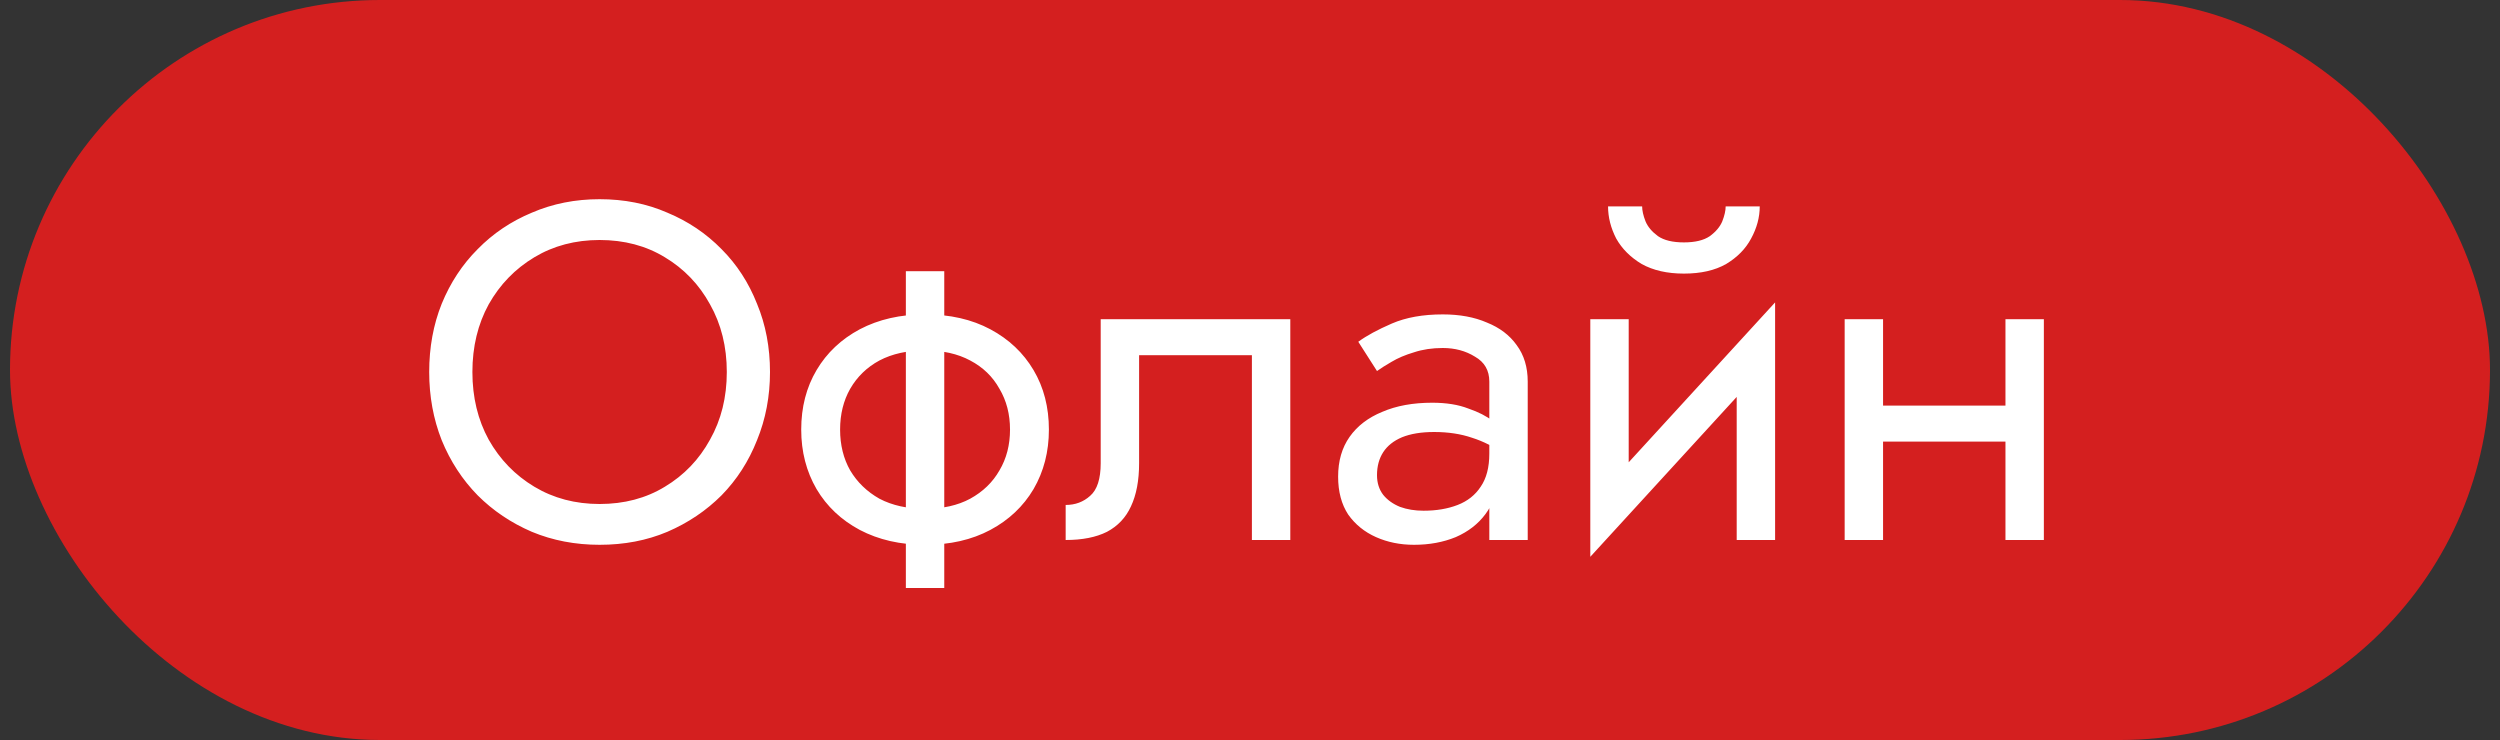 <?xml version="1.0" encoding="UTF-8"?> <svg xmlns="http://www.w3.org/2000/svg" width="125" height="37" viewBox="0 0 125 37" fill="none"><rect x="0" y="0" width="125" height="37" fill="#333333" stroke="none"/> <rect x="0.5" width="124" height="37" rx="18.5" fill="#D41F1F"></rect> <path d="M23.62 18.6C23.62 19.864 23.892 20.992 24.436 21.984C24.996 22.976 25.756 23.76 26.716 24.336C27.676 24.912 28.764 25.2 29.98 25.2C31.212 25.2 32.3 24.912 33.244 24.336C34.204 23.76 34.956 22.976 35.5 21.984C36.06 20.992 36.34 19.864 36.34 18.6C36.34 17.336 36.06 16.208 35.5 15.216C34.956 14.224 34.204 13.44 33.244 12.864C32.3 12.288 31.212 12 29.98 12C28.764 12 27.676 12.288 26.716 12.864C25.756 13.44 24.996 14.224 24.436 15.216C23.892 16.208 23.62 17.336 23.62 18.6ZM21.46 18.6C21.46 17.368 21.668 16.232 22.084 15.192C22.516 14.136 23.116 13.224 23.884 12.456C24.652 11.672 25.556 11.064 26.596 10.632C27.636 10.184 28.764 9.96 29.98 9.96C31.212 9.96 32.34 10.184 33.364 10.632C34.404 11.064 35.308 11.672 36.076 12.456C36.844 13.224 37.436 14.136 37.852 15.192C38.284 16.232 38.5 17.368 38.5 18.6C38.5 19.816 38.284 20.952 37.852 22.008C37.436 23.064 36.844 23.984 36.076 24.768C35.308 25.536 34.404 26.144 33.364 26.592C32.34 27.024 31.212 27.24 29.98 27.24C28.764 27.24 27.636 27.024 26.596 26.592C25.556 26.144 24.652 25.536 23.884 24.768C23.116 23.984 22.516 23.064 22.084 22.008C21.668 20.952 21.46 19.816 21.46 18.6ZM45.293 13.56H47.213V29.4H45.293V13.56ZM40.061 21.48C40.061 20.36 40.317 19.368 40.829 18.504C41.341 17.64 42.061 16.96 42.989 16.464C43.933 15.968 45.021 15.72 46.253 15.72C47.501 15.72 48.589 15.968 49.517 16.464C50.445 16.96 51.165 17.64 51.677 18.504C52.189 19.368 52.445 20.36 52.445 21.48C52.445 22.584 52.189 23.576 51.677 24.456C51.165 25.32 50.445 26 49.517 26.496C48.589 26.992 47.501 27.24 46.253 27.24C45.021 27.24 43.933 26.992 42.989 26.496C42.061 26 41.341 25.32 40.829 24.456C40.317 23.576 40.061 22.584 40.061 21.48ZM42.005 21.48C42.005 22.248 42.173 22.928 42.509 23.52C42.861 24.112 43.349 24.584 43.973 24.936C44.613 25.272 45.373 25.44 46.253 25.44C47.133 25.44 47.885 25.272 48.509 24.936C49.149 24.584 49.637 24.112 49.973 23.52C50.325 22.928 50.501 22.248 50.501 21.48C50.501 20.712 50.325 20.032 49.973 19.44C49.637 18.832 49.149 18.36 48.509 18.024C47.885 17.688 47.133 17.52 46.253 17.52C45.373 17.52 44.613 17.688 43.973 18.024C43.349 18.36 42.861 18.832 42.509 19.44C42.173 20.032 42.005 20.712 42.005 21.48ZM64.515 15.96V27H62.595V17.76H56.955V23.16C56.955 24.024 56.819 24.744 56.547 25.32C56.291 25.88 55.891 26.304 55.347 26.592C54.803 26.864 54.115 27 53.283 27V25.248C53.763 25.248 54.171 25.096 54.507 24.792C54.859 24.488 55.035 23.944 55.035 23.16V15.96H64.515ZM68.85 23.76C68.85 24.144 68.954 24.472 69.162 24.744C69.37 25 69.65 25.2 70.002 25.344C70.354 25.472 70.746 25.536 71.178 25.536C71.818 25.536 72.386 25.44 72.882 25.248C73.378 25.056 73.762 24.752 74.034 24.336C74.322 23.92 74.466 23.368 74.466 22.68L74.85 23.88C74.85 24.584 74.658 25.192 74.274 25.704C73.906 26.2 73.41 26.584 72.786 26.856C72.162 27.112 71.466 27.24 70.698 27.24C70.01 27.24 69.378 27.112 68.802 26.856C68.226 26.6 67.762 26.224 67.41 25.728C67.074 25.216 66.906 24.584 66.906 23.832C66.906 23.048 67.098 22.384 67.482 21.84C67.866 21.296 68.41 20.88 69.114 20.592C69.818 20.288 70.65 20.136 71.61 20.136C72.314 20.136 72.914 20.232 73.41 20.424C73.922 20.6 74.33 20.808 74.634 21.048C74.938 21.272 75.146 21.456 75.258 21.6V22.728C74.714 22.344 74.162 22.064 73.602 21.888C73.042 21.696 72.41 21.6 71.706 21.6C71.066 21.6 70.53 21.688 70.098 21.864C69.682 22.04 69.37 22.288 69.162 22.608C68.954 22.928 68.85 23.312 68.85 23.76ZM68.85 18.552L67.914 17.088C68.33 16.784 68.89 16.48 69.594 16.176C70.298 15.872 71.146 15.72 72.138 15.72C72.986 15.72 73.722 15.856 74.346 16.128C74.986 16.384 75.482 16.76 75.834 17.256C76.202 17.752 76.386 18.36 76.386 19.08V27H74.466V19.08C74.466 18.52 74.226 18.104 73.746 17.832C73.282 17.544 72.746 17.4 72.138 17.4C71.61 17.4 71.13 17.472 70.698 17.616C70.266 17.744 69.89 17.904 69.57 18.096C69.266 18.272 69.026 18.424 68.85 18.552ZM88.635 17.88L79.515 27.84L79.635 25.08L88.755 15.12L88.635 17.88ZM81.435 15.96V25.2L79.515 27.84V15.96H81.435ZM88.755 15.12V27H86.835V17.76L88.755 15.12ZM80.403 10.32H82.107C82.107 10.528 82.163 10.776 82.275 11.064C82.387 11.336 82.595 11.584 82.899 11.808C83.203 12.016 83.635 12.12 84.195 12.12C84.755 12.12 85.187 12.016 85.491 11.808C85.795 11.584 86.003 11.336 86.115 11.064C86.227 10.776 86.283 10.528 86.283 10.32H87.987C87.987 10.864 87.843 11.4 87.555 11.928C87.283 12.44 86.867 12.864 86.307 13.2C85.747 13.52 85.043 13.68 84.195 13.68C83.363 13.68 82.659 13.52 82.083 13.2C81.523 12.864 81.099 12.44 80.811 11.928C80.539 11.4 80.403 10.864 80.403 10.32ZM93.361 22.08V20.28H101.521V22.08H93.361ZM100.273 15.96H102.193V27H100.273V15.96ZM92.233 15.96H94.153V27H92.233V15.96Z" fill="white"></path> </svg> 